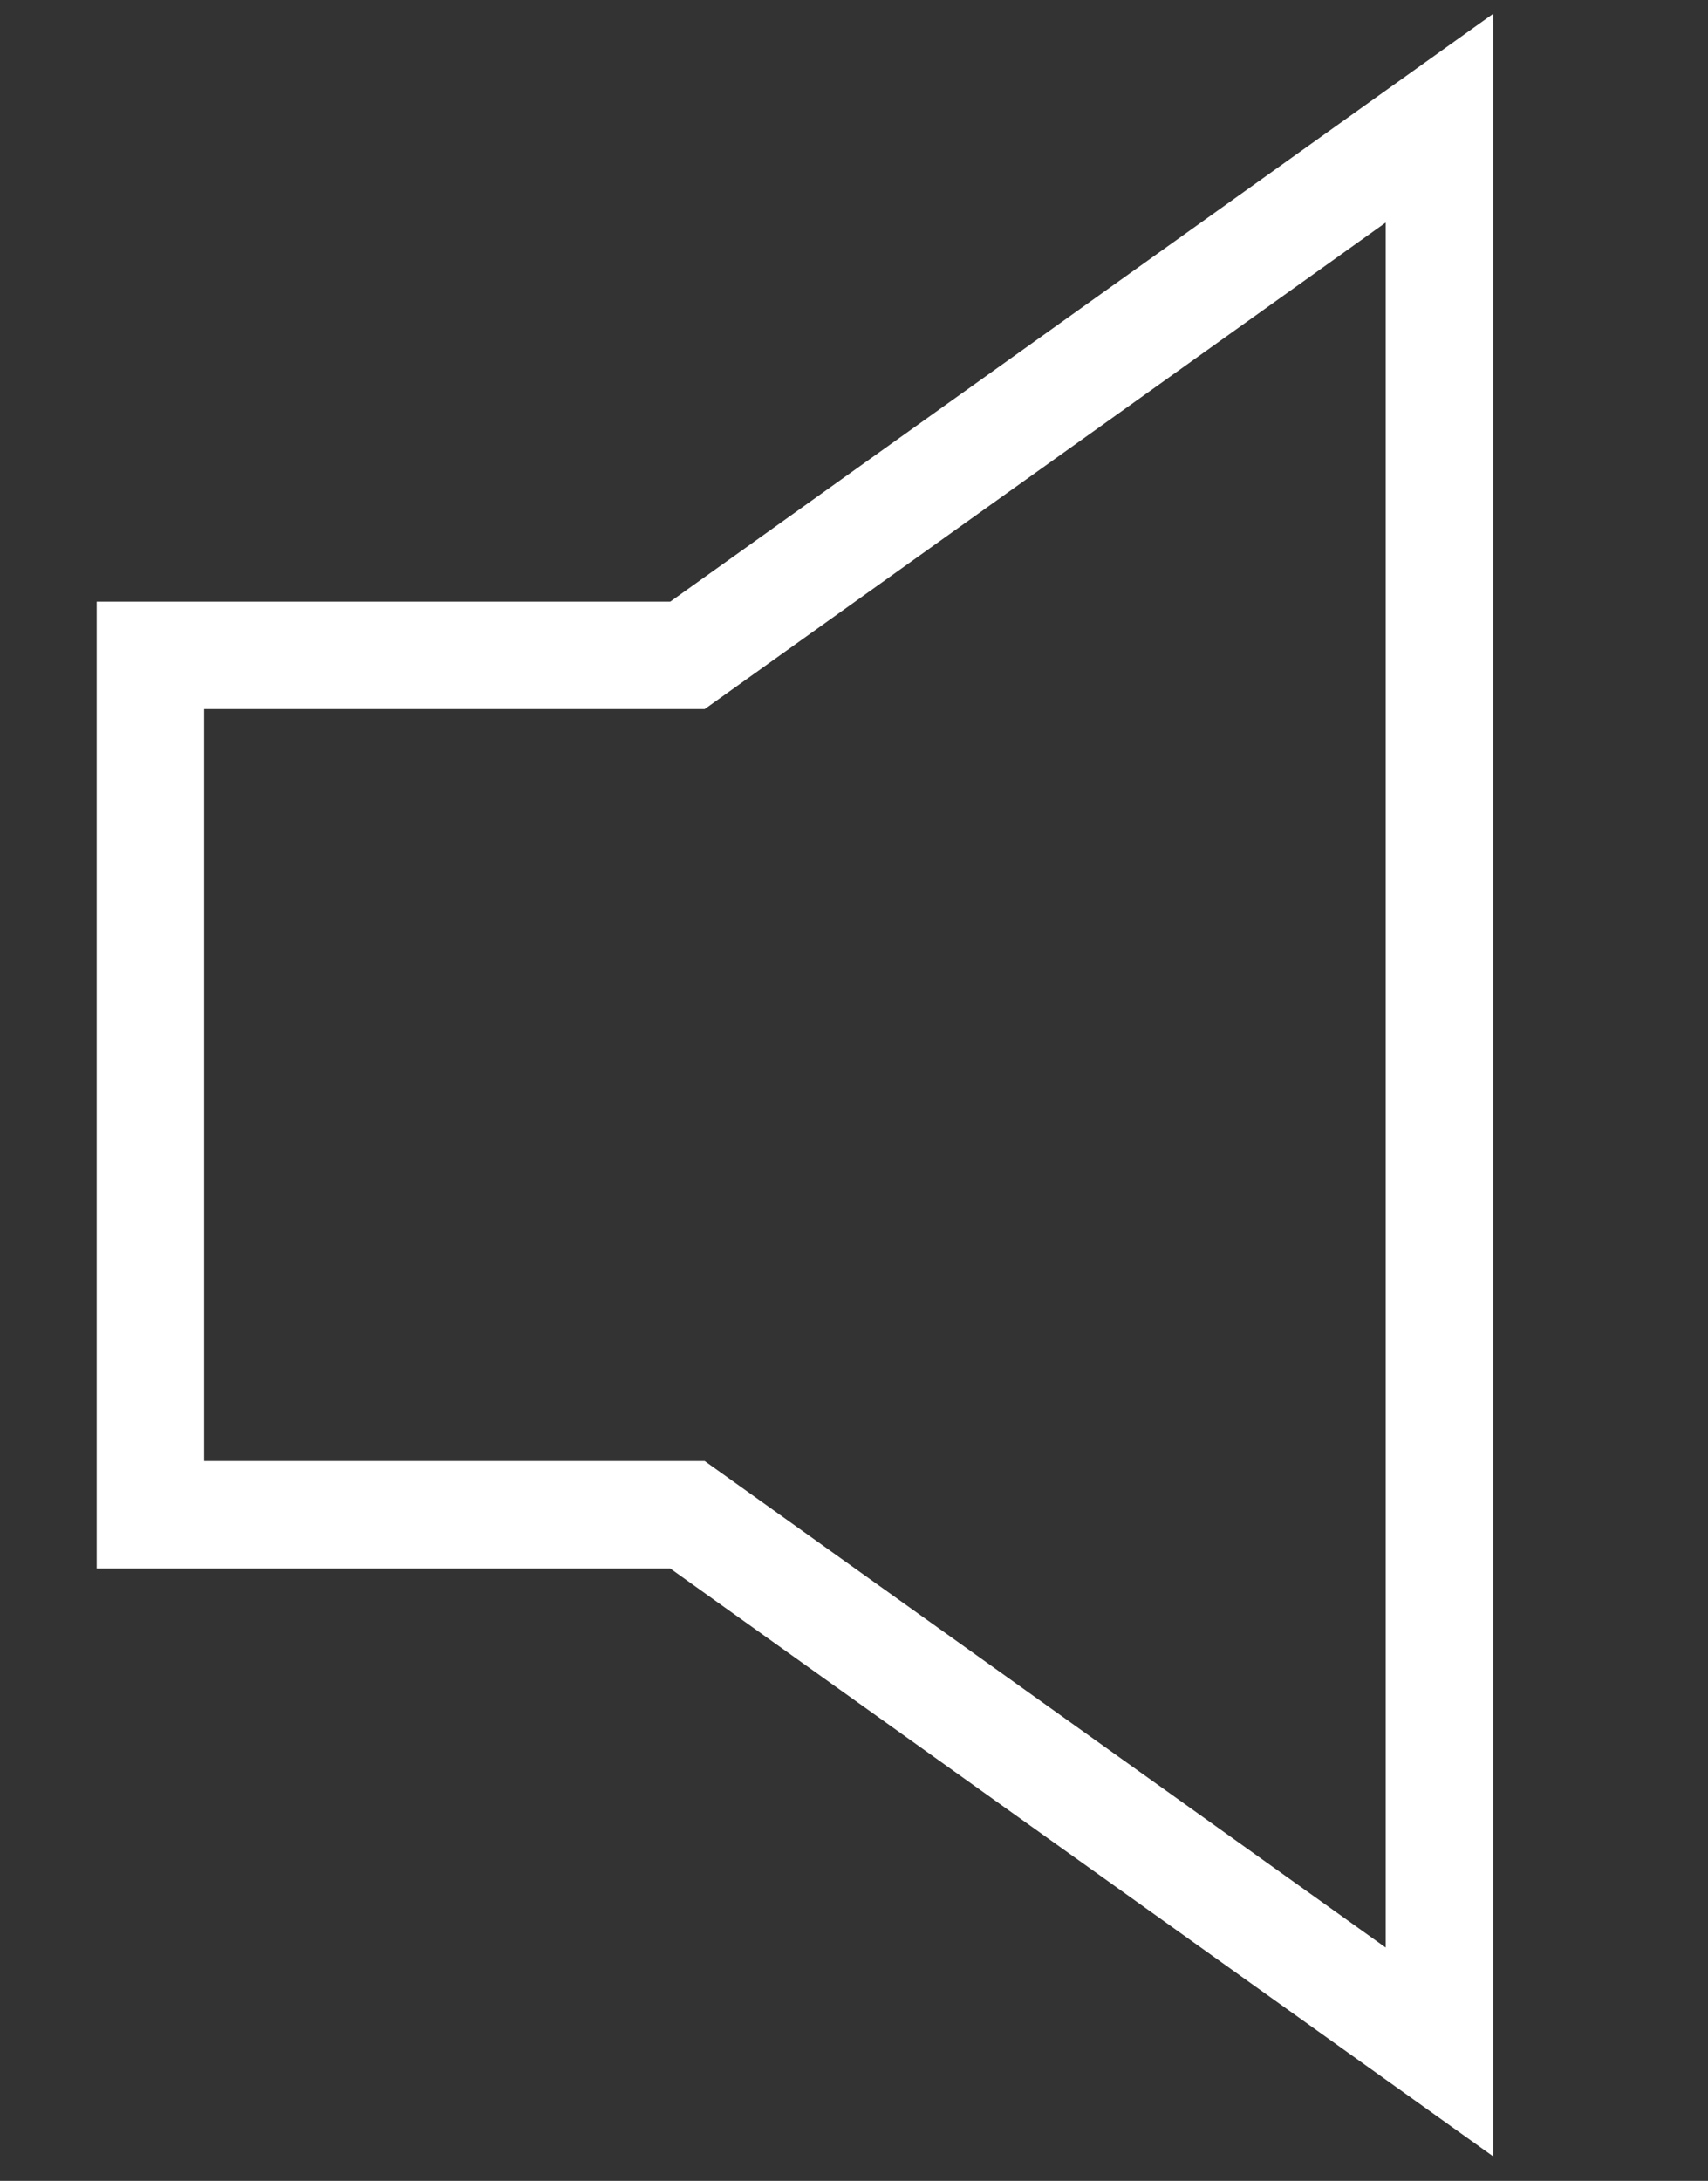<?xml version="1.0" encoding="utf-8"?>
<!-- Generator: Adobe Illustrator 21.1.0, SVG Export Plug-In . SVG Version: 6.00 Build 0)  -->
<svg version="1.1" id="Layer_1" xmlns="http://www.w3.org/2000/svg" xmlns:xlink="http://www.w3.org/1999/xlink" x="0px" y="0px"
	 viewBox="0 0 15.9 20.3" style="enable-background:new 0 0 15.9 20.3;" xml:space="preserve">
<rect x="0" y="0" width="15.9" height="20.3" fill="#333333" stroke="none"/>
<style type="text/css">
	.st0{fill:none;stroke:#FFFFFF;stroke-miterlimit:10;}
</style>
<polygon class="st0" points="6.4,6.1 1.4,6.1 1.4,14.1 6.4,14.1 13.4,19.1 13.4,1.1 "/>
</svg>
